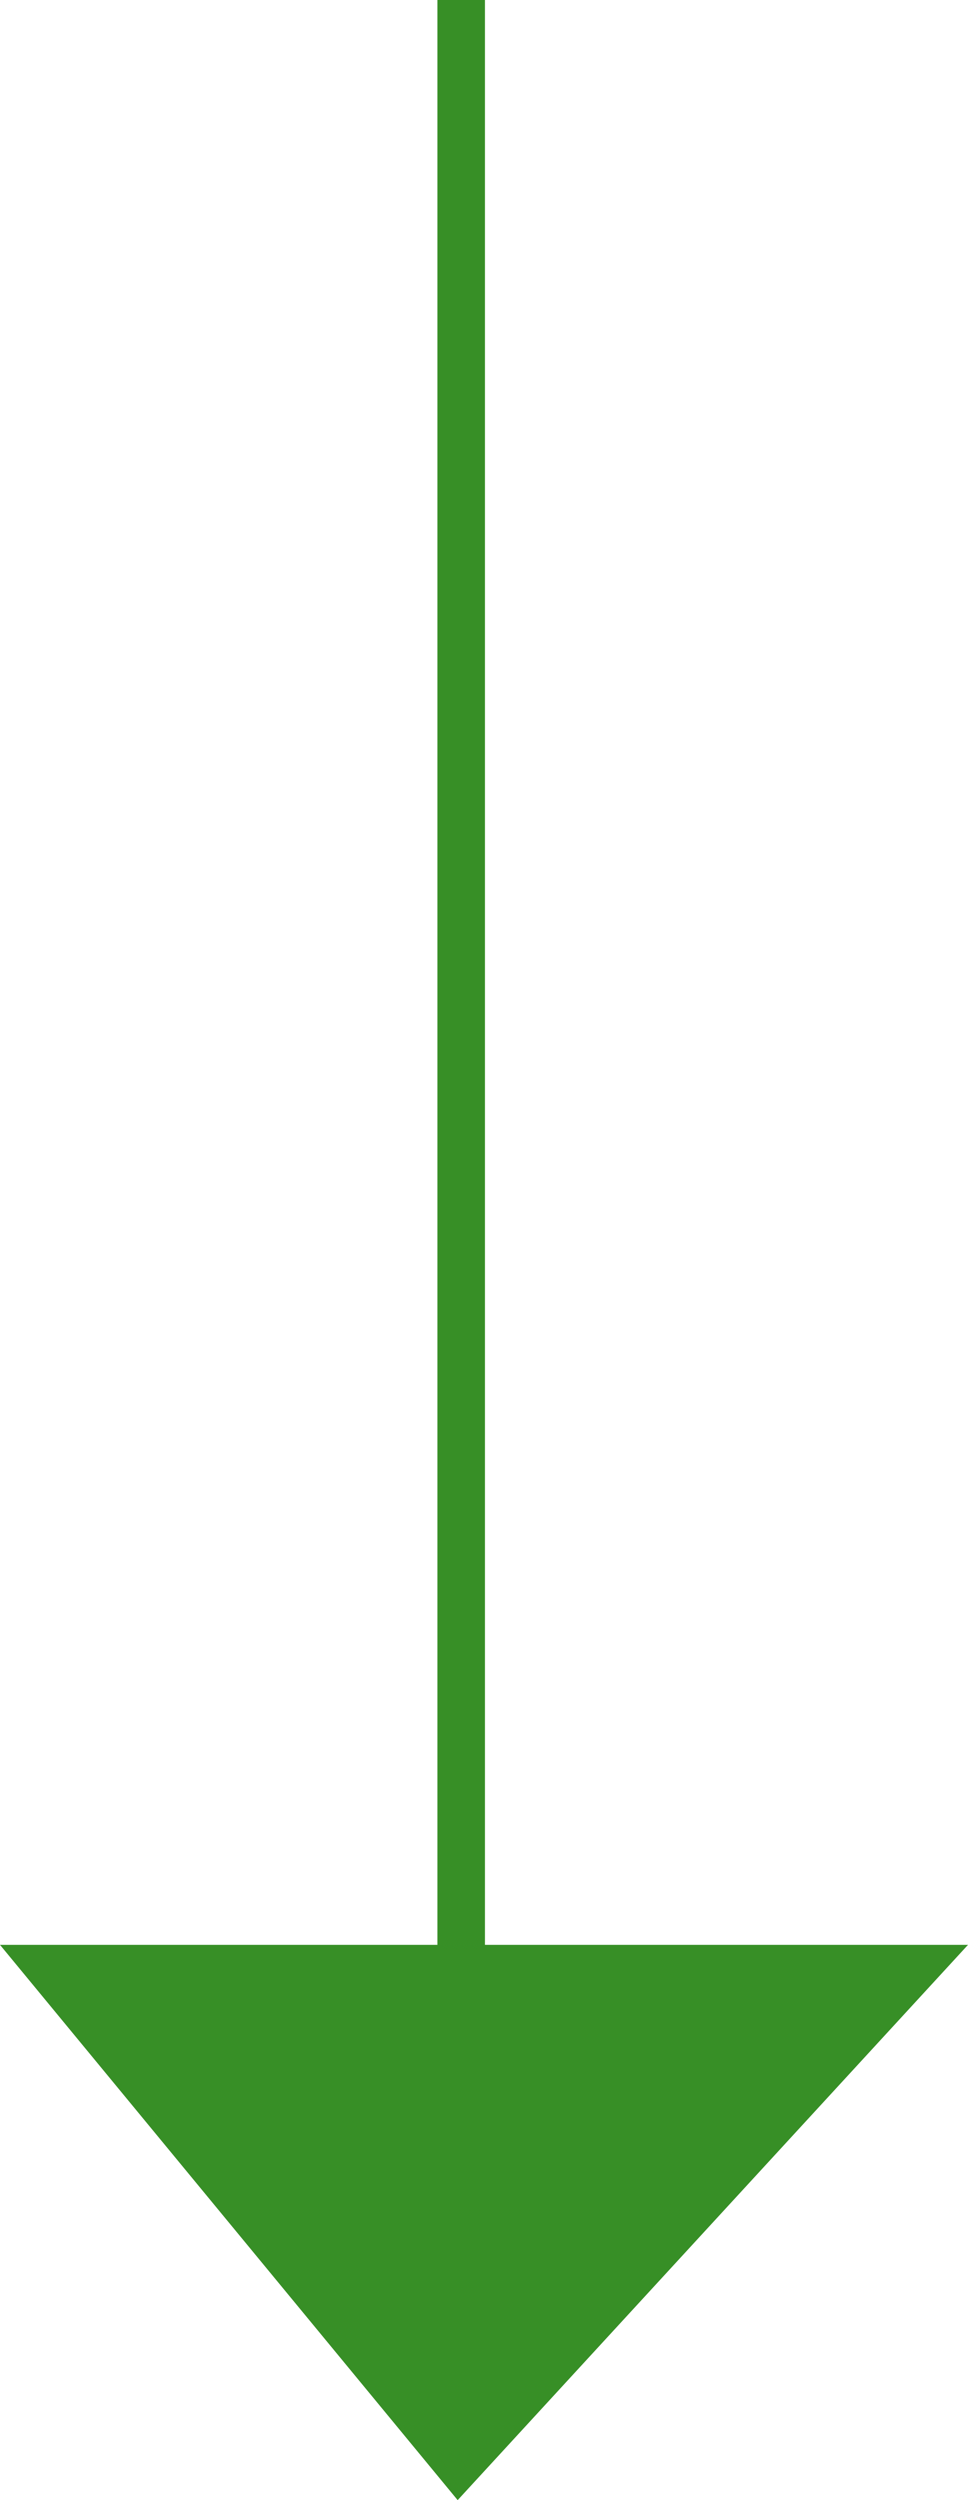 <svg xmlns="http://www.w3.org/2000/svg" width="20.36" height="52.548" viewBox="0 0 20.36 52.548">
  <g id="Group_138" data-name="Group 138" transform="translate(-950.8 -970.5)">
    <line id="Line_22" data-name="Line 22" y2="47" transform="translate(960.5 970.5)" fill="none" stroke="#378f26" stroke-width="1"/>
    <path id="Path_401" data-name="Path 401" d="M3008.426,1018.677l10.734-11.671H2998.8Z" transform="translate(-2048 4.371)" fill="#378f26"/>
  </g>
</svg>
